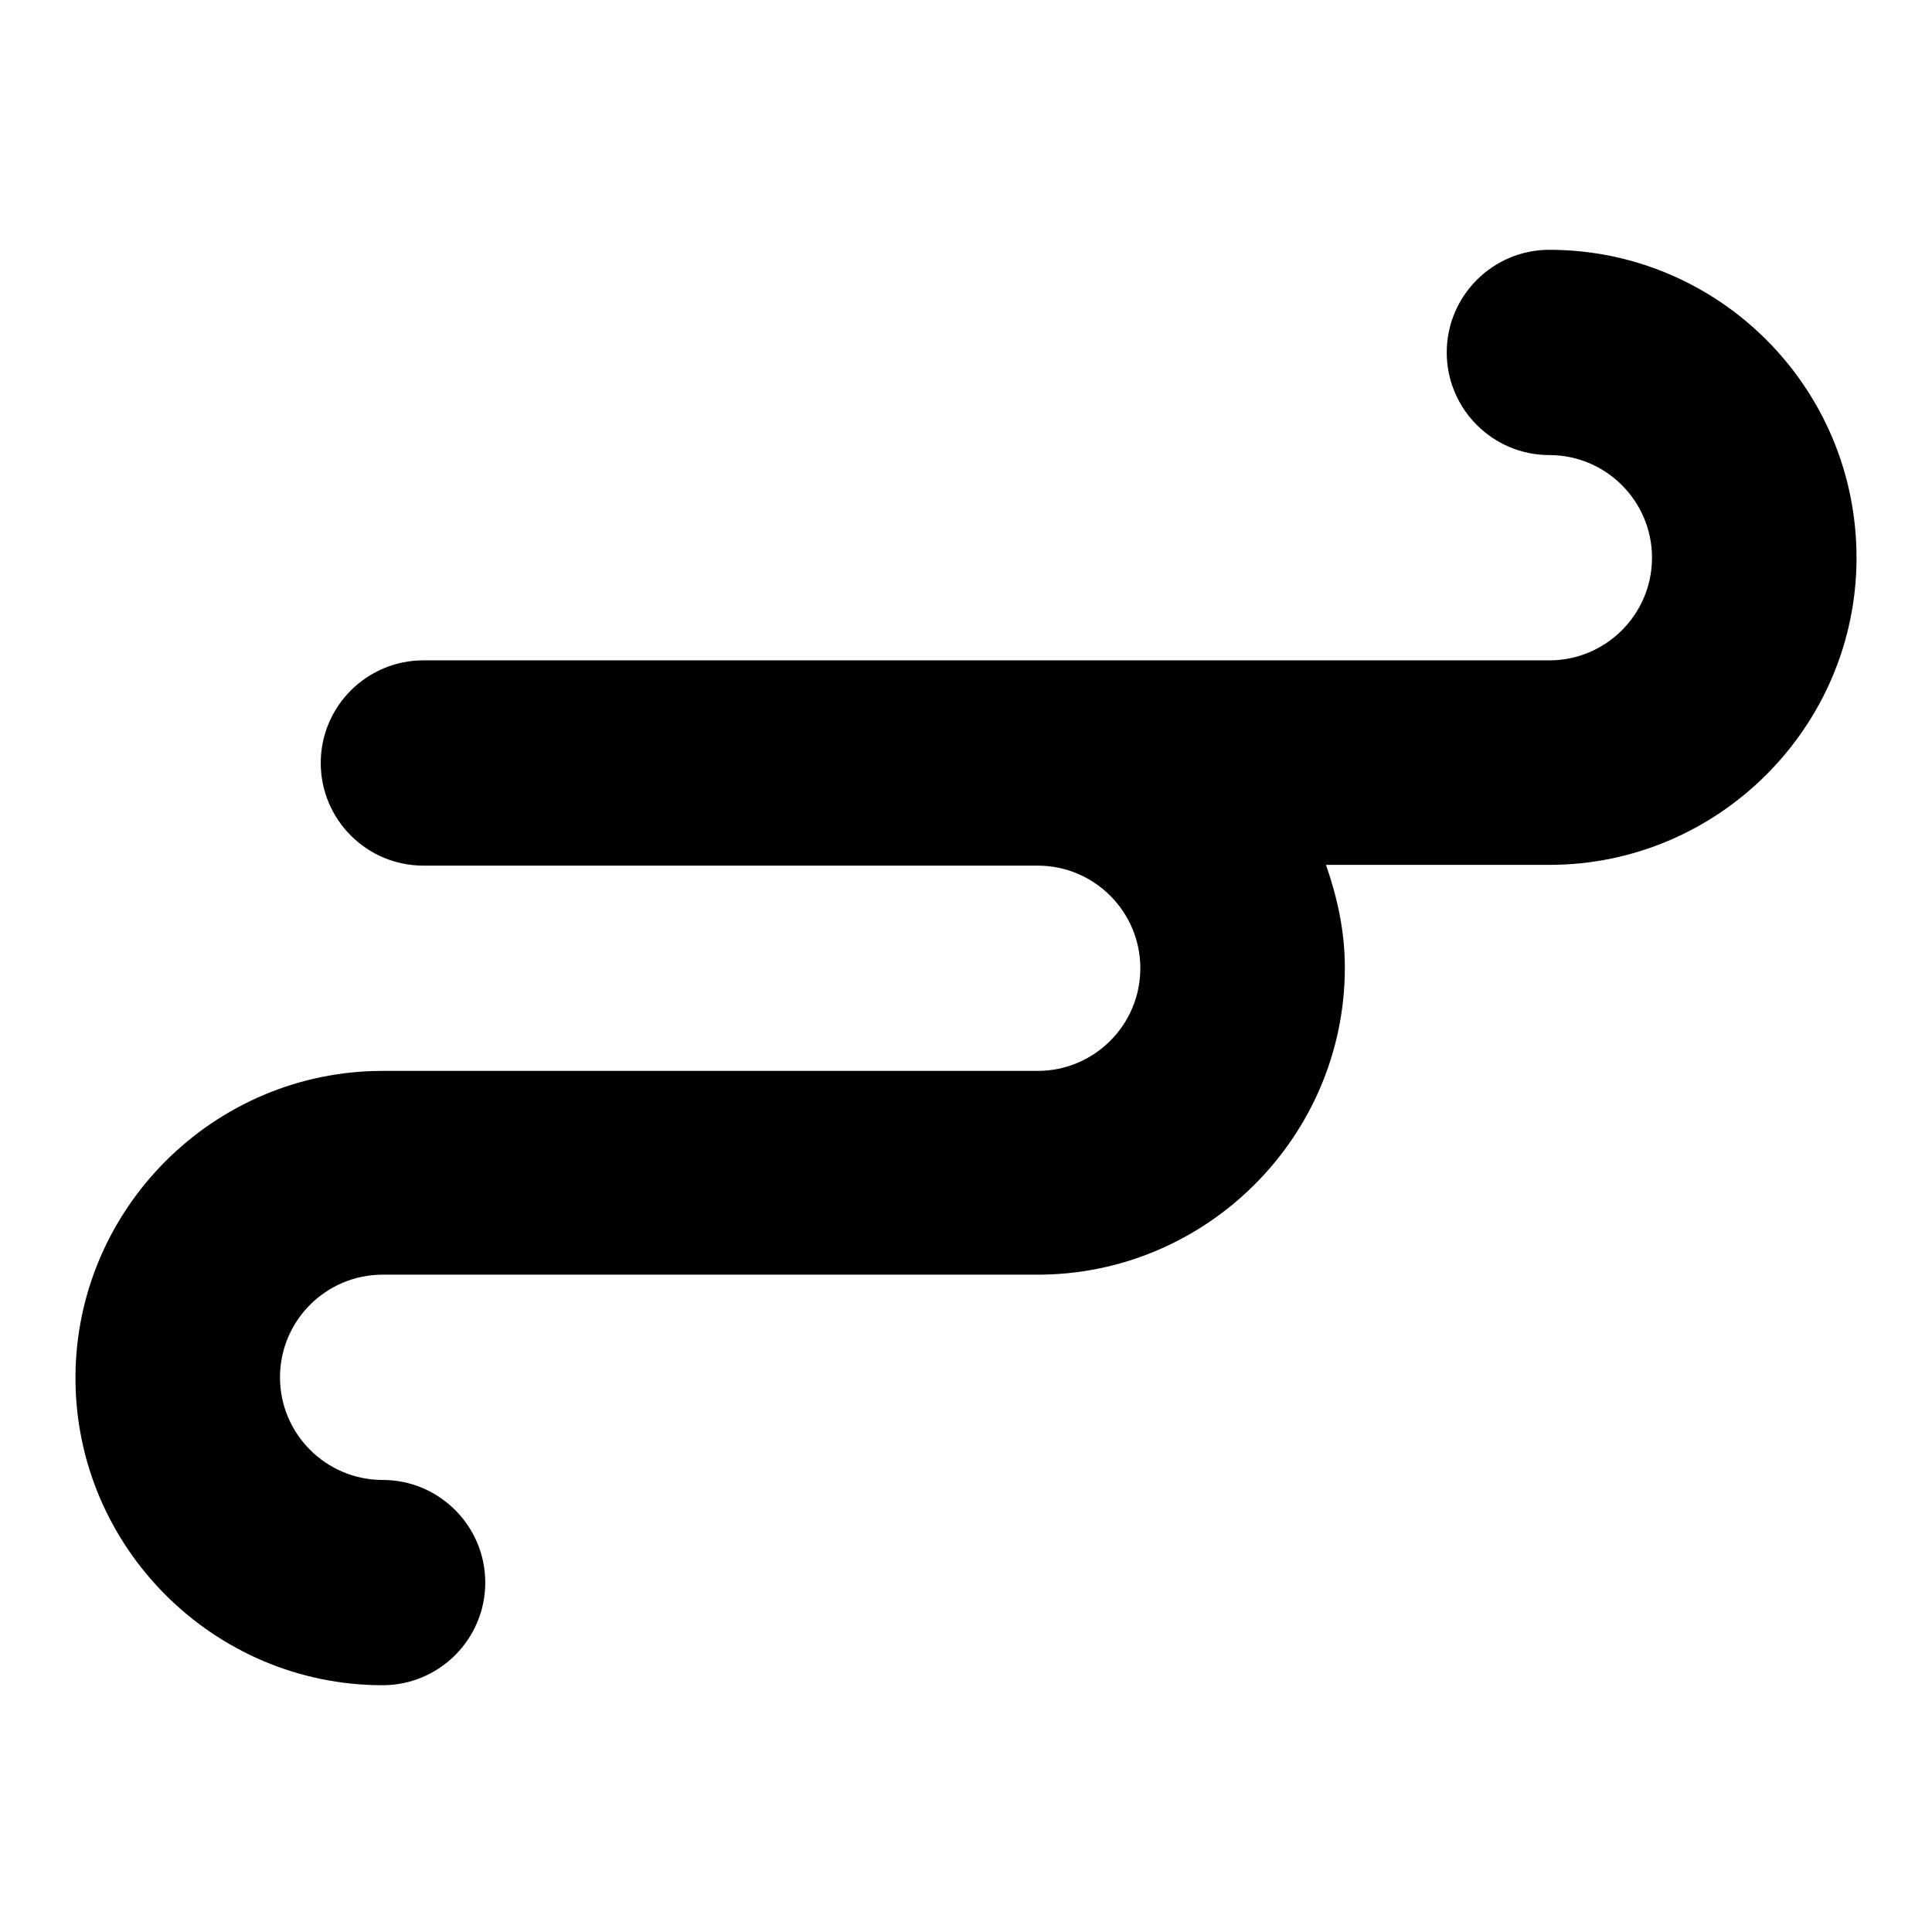 <?xml version="1.0" encoding="utf-8"?>
<!-- Svg Vector Icons : http://www.onlinewebfonts.com/icon -->
<!DOCTYPE svg PUBLIC "-//W3C//DTD SVG 1.1//EN" "http://www.w3.org/Graphics/SVG/1.1/DTD/svg11.dtd">
<svg version="1.1" xmlns="http://www.w3.org/2000/svg" xmlns:xlink="http://www.w3.org/1999/xlink" x="0px" y="0px" viewBox="0 0 256 256" enable-background="new 0 0 256 256" xml:space="preserve">
<g><g><path fill="#000000" d="M205.3,33.1c-7.5,0-13.6,6.1-13.6,13.6s6.1,13.6,13.6,13.6s13.6,6.1,13.6,13.6s-6.1,13.6-13.6,13.6H56.1c-7.5,0-13.6,6.1-13.6,13.6c0,7.5,6.1,13.6,13.6,13.6h81.4c7.5,0,13.6,6.1,13.6,13.6s-6.1,13.6-13.6,13.6H50.7c-22.4,0-40.7,18.3-40.7,40.7c0,22.4,18.3,40.7,40.7,40.7c7.5,0,13.6-6.1,13.6-13.6s-6.1-13.6-13.6-13.6c-7.5,0-13.6-6.1-13.6-13.6c0-7.5,6.1-13.6,13.6-13.6h86.8c22.4,0,40.7-18.3,40.7-40.7c0-4.8-1-9.3-2.5-13.6h29.6c22.4,0,40.7-18.3,40.7-40.7C246,51.3,227.7,33.1,205.3,33.1L205.3,33.1z"/></g></g>
</svg>